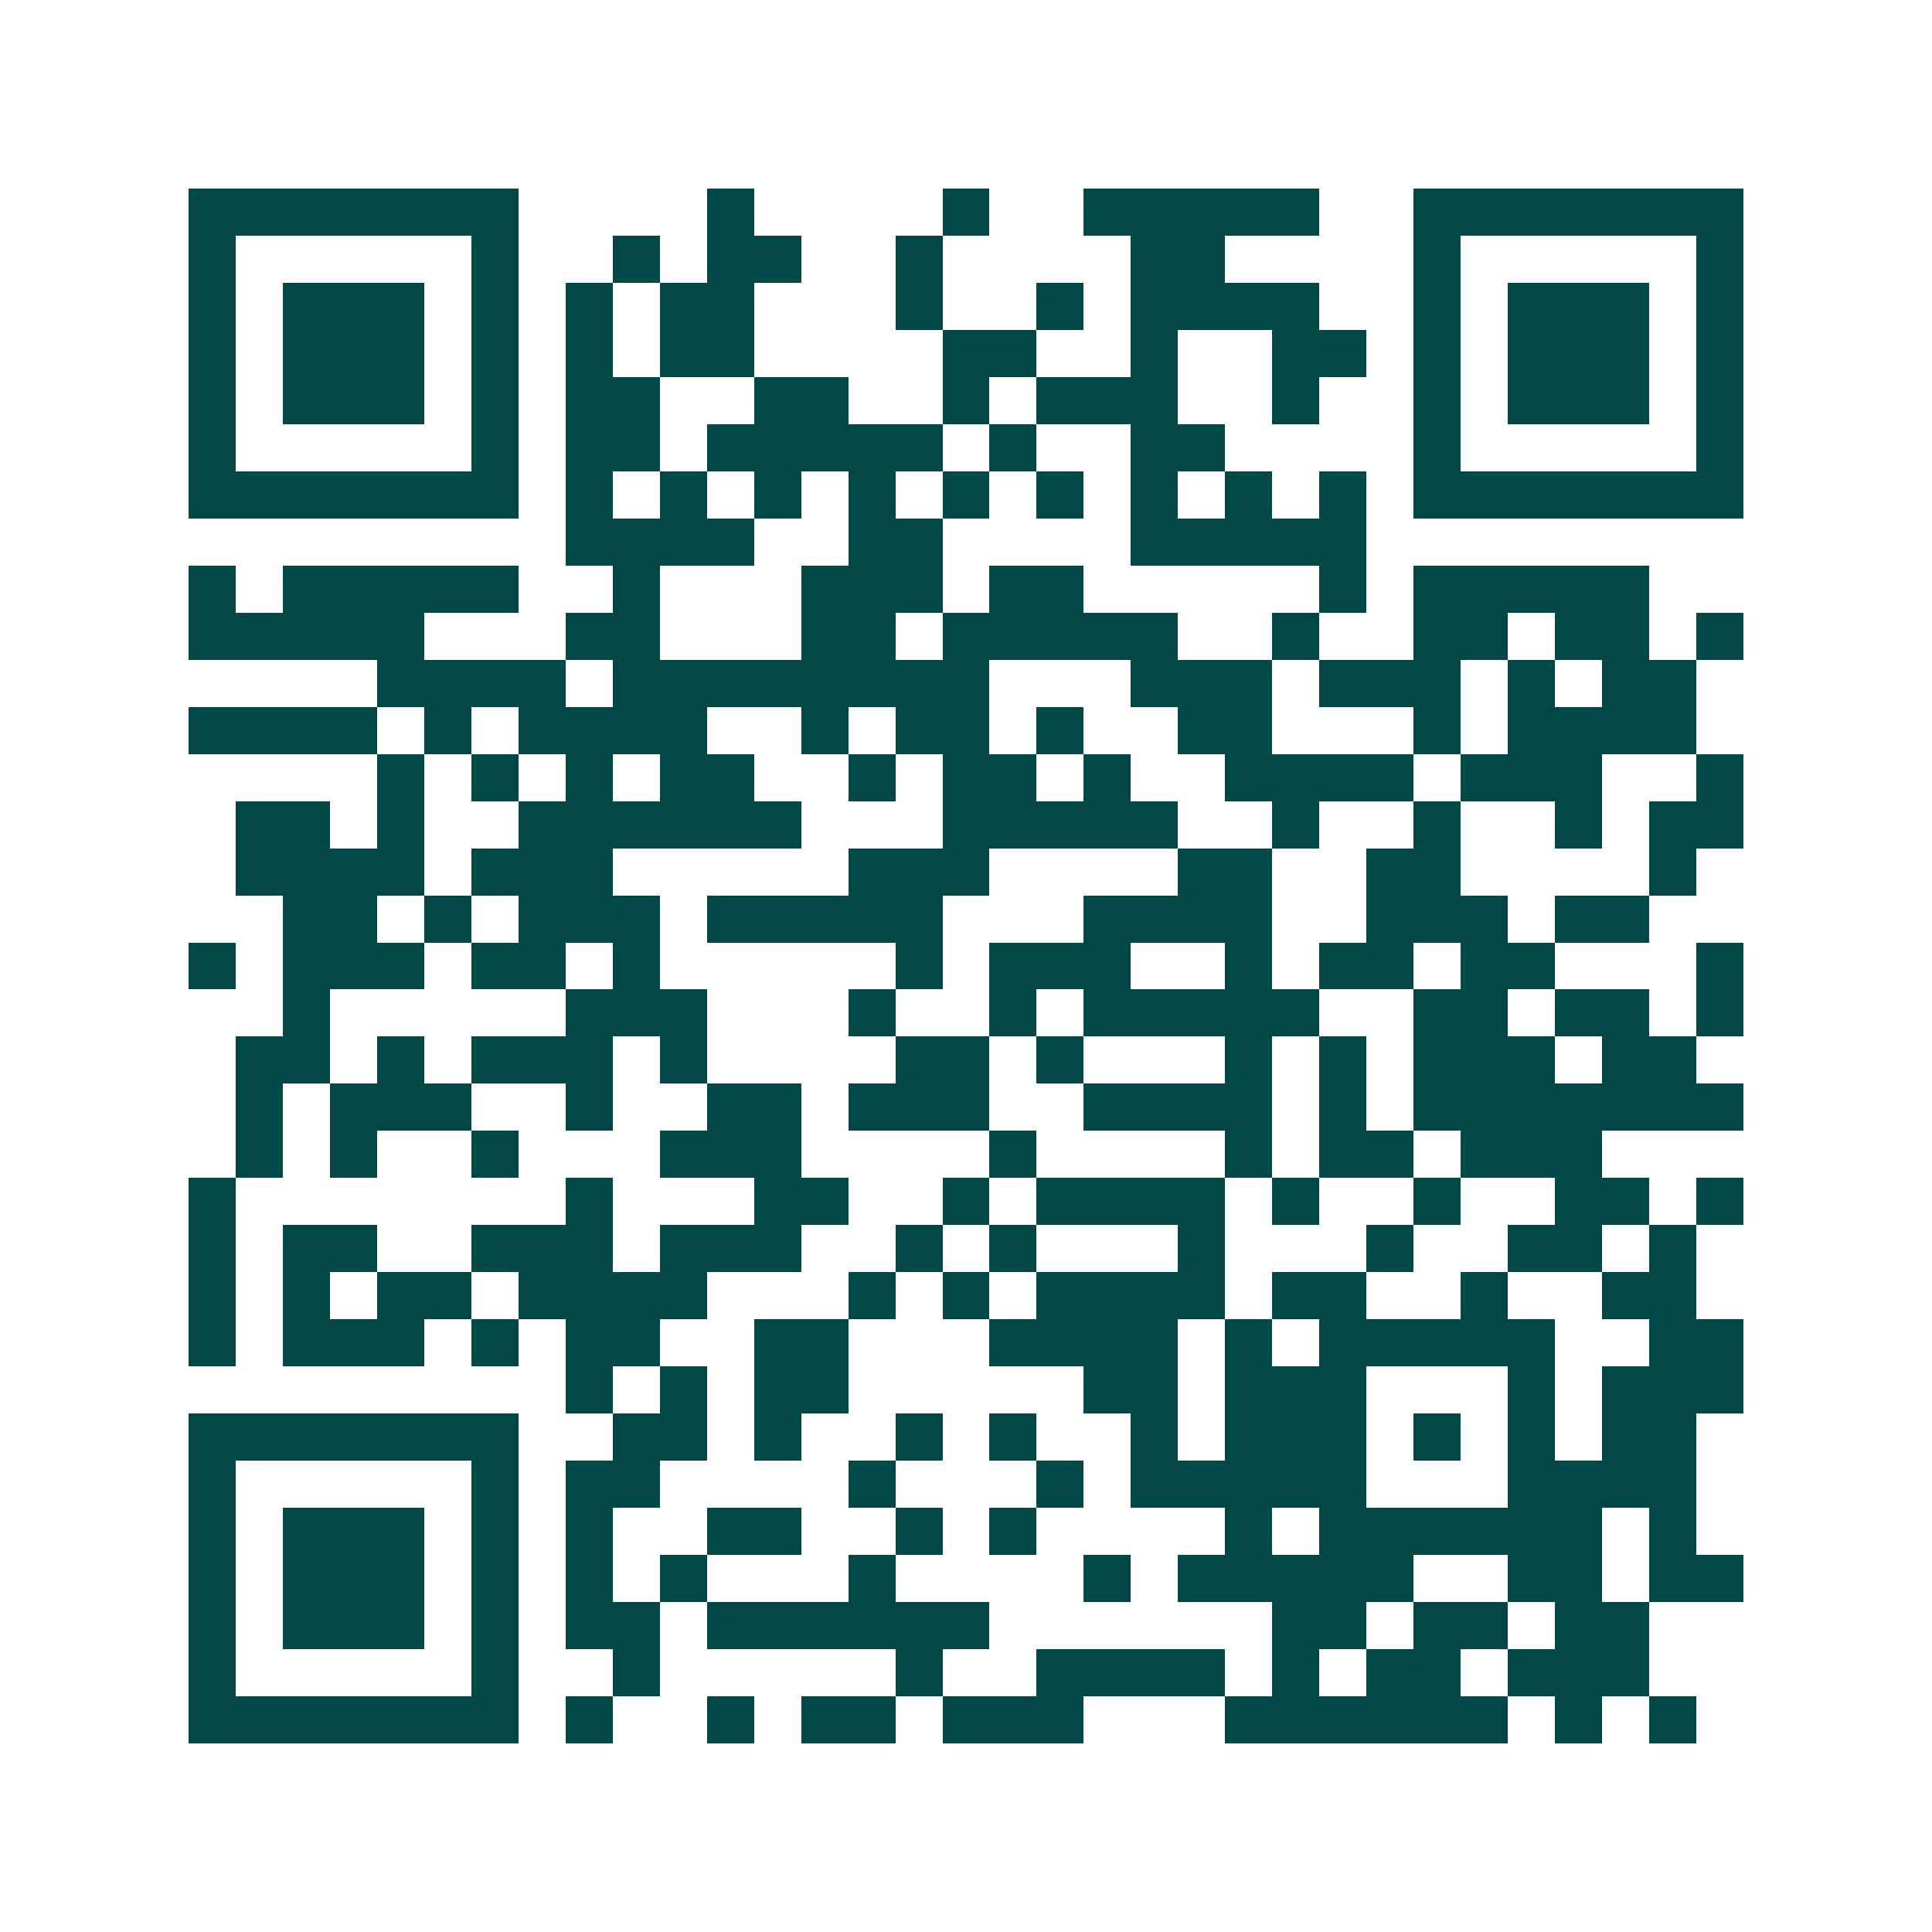 <svg xmlns="http://www.w3.org/2000/svg" width="200" height="200" viewBox="0 0 41 41" shape-rendering="crispEdges"><path fill="#ffffff" d="M0 0h41v41H0z"/><path stroke="#014847" d="M4 4.5h7m4 0h1m4 0h1m2 0h5m2 0h7M4 5.5h1m5 0h1m2 0h1m1 0h2m2 0h1m4 0h2m4 0h1m5 0h1M4 6.5h1m1 0h3m1 0h1m1 0h1m1 0h2m3 0h1m2 0h1m1 0h4m2 0h1m1 0h3m1 0h1M4 7.5h1m1 0h3m1 0h1m1 0h1m1 0h2m4 0h2m2 0h1m2 0h2m1 0h1m1 0h3m1 0h1M4 8.5h1m1 0h3m1 0h1m1 0h2m2 0h2m2 0h1m1 0h3m2 0h1m2 0h1m1 0h3m1 0h1M4 9.5h1m5 0h1m1 0h2m1 0h5m1 0h1m2 0h2m4 0h1m5 0h1M4 10.5h7m1 0h1m1 0h1m1 0h1m1 0h1m1 0h1m1 0h1m1 0h1m1 0h1m1 0h1m1 0h7M12 11.5h4m2 0h2m4 0h5M4 12.5h1m1 0h5m2 0h1m3 0h3m1 0h2m5 0h1m1 0h5M4 13.5h5m3 0h2m3 0h2m1 0h5m2 0h1m2 0h2m1 0h2m1 0h1M8 14.5h4m1 0h8m3 0h3m1 0h3m1 0h1m1 0h2M4 15.5h4m1 0h1m1 0h4m2 0h1m1 0h2m1 0h1m2 0h2m3 0h1m1 0h4M8 16.5h1m1 0h1m1 0h1m1 0h2m2 0h1m1 0h2m1 0h1m2 0h4m1 0h3m2 0h1M5 17.5h2m1 0h1m2 0h6m3 0h5m2 0h1m2 0h1m2 0h1m1 0h2M5 18.5h4m1 0h3m5 0h3m4 0h2m2 0h2m4 0h1M6 19.5h2m1 0h1m1 0h3m1 0h5m3 0h4m2 0h3m1 0h2M4 20.5h1m1 0h3m1 0h2m1 0h1m5 0h1m1 0h3m2 0h1m1 0h2m1 0h2m3 0h1M6 21.5h1m5 0h3m3 0h1m2 0h1m1 0h5m2 0h2m1 0h2m1 0h1M5 22.5h2m1 0h1m1 0h3m1 0h1m4 0h2m1 0h1m3 0h1m1 0h1m1 0h3m1 0h2M5 23.5h1m1 0h3m2 0h1m2 0h2m1 0h3m2 0h4m1 0h1m1 0h7M5 24.5h1m1 0h1m2 0h1m3 0h3m4 0h1m4 0h1m1 0h2m1 0h3M4 25.5h1m7 0h1m3 0h2m2 0h1m1 0h4m1 0h1m2 0h1m2 0h2m1 0h1M4 26.5h1m1 0h2m2 0h3m1 0h3m2 0h1m1 0h1m3 0h1m3 0h1m2 0h2m1 0h1M4 27.5h1m1 0h1m1 0h2m1 0h4m3 0h1m1 0h1m1 0h4m1 0h2m2 0h1m2 0h2M4 28.5h1m1 0h3m1 0h1m1 0h2m2 0h2m3 0h4m1 0h1m1 0h5m2 0h2M12 29.5h1m1 0h1m1 0h2m5 0h2m1 0h3m3 0h1m1 0h3M4 30.5h7m2 0h2m1 0h1m2 0h1m1 0h1m2 0h1m1 0h3m1 0h1m1 0h1m1 0h2M4 31.5h1m5 0h1m1 0h2m4 0h1m3 0h1m1 0h5m3 0h4M4 32.5h1m1 0h3m1 0h1m1 0h1m2 0h2m2 0h1m1 0h1m4 0h1m1 0h6m1 0h1M4 33.5h1m1 0h3m1 0h1m1 0h1m1 0h1m3 0h1m4 0h1m1 0h5m2 0h2m1 0h2M4 34.5h1m1 0h3m1 0h1m1 0h2m1 0h6m6 0h2m1 0h2m1 0h2M4 35.5h1m5 0h1m2 0h1m5 0h1m2 0h4m1 0h1m1 0h2m1 0h3M4 36.5h7m1 0h1m2 0h1m1 0h2m1 0h3m3 0h6m1 0h1m1 0h1"/></svg>
